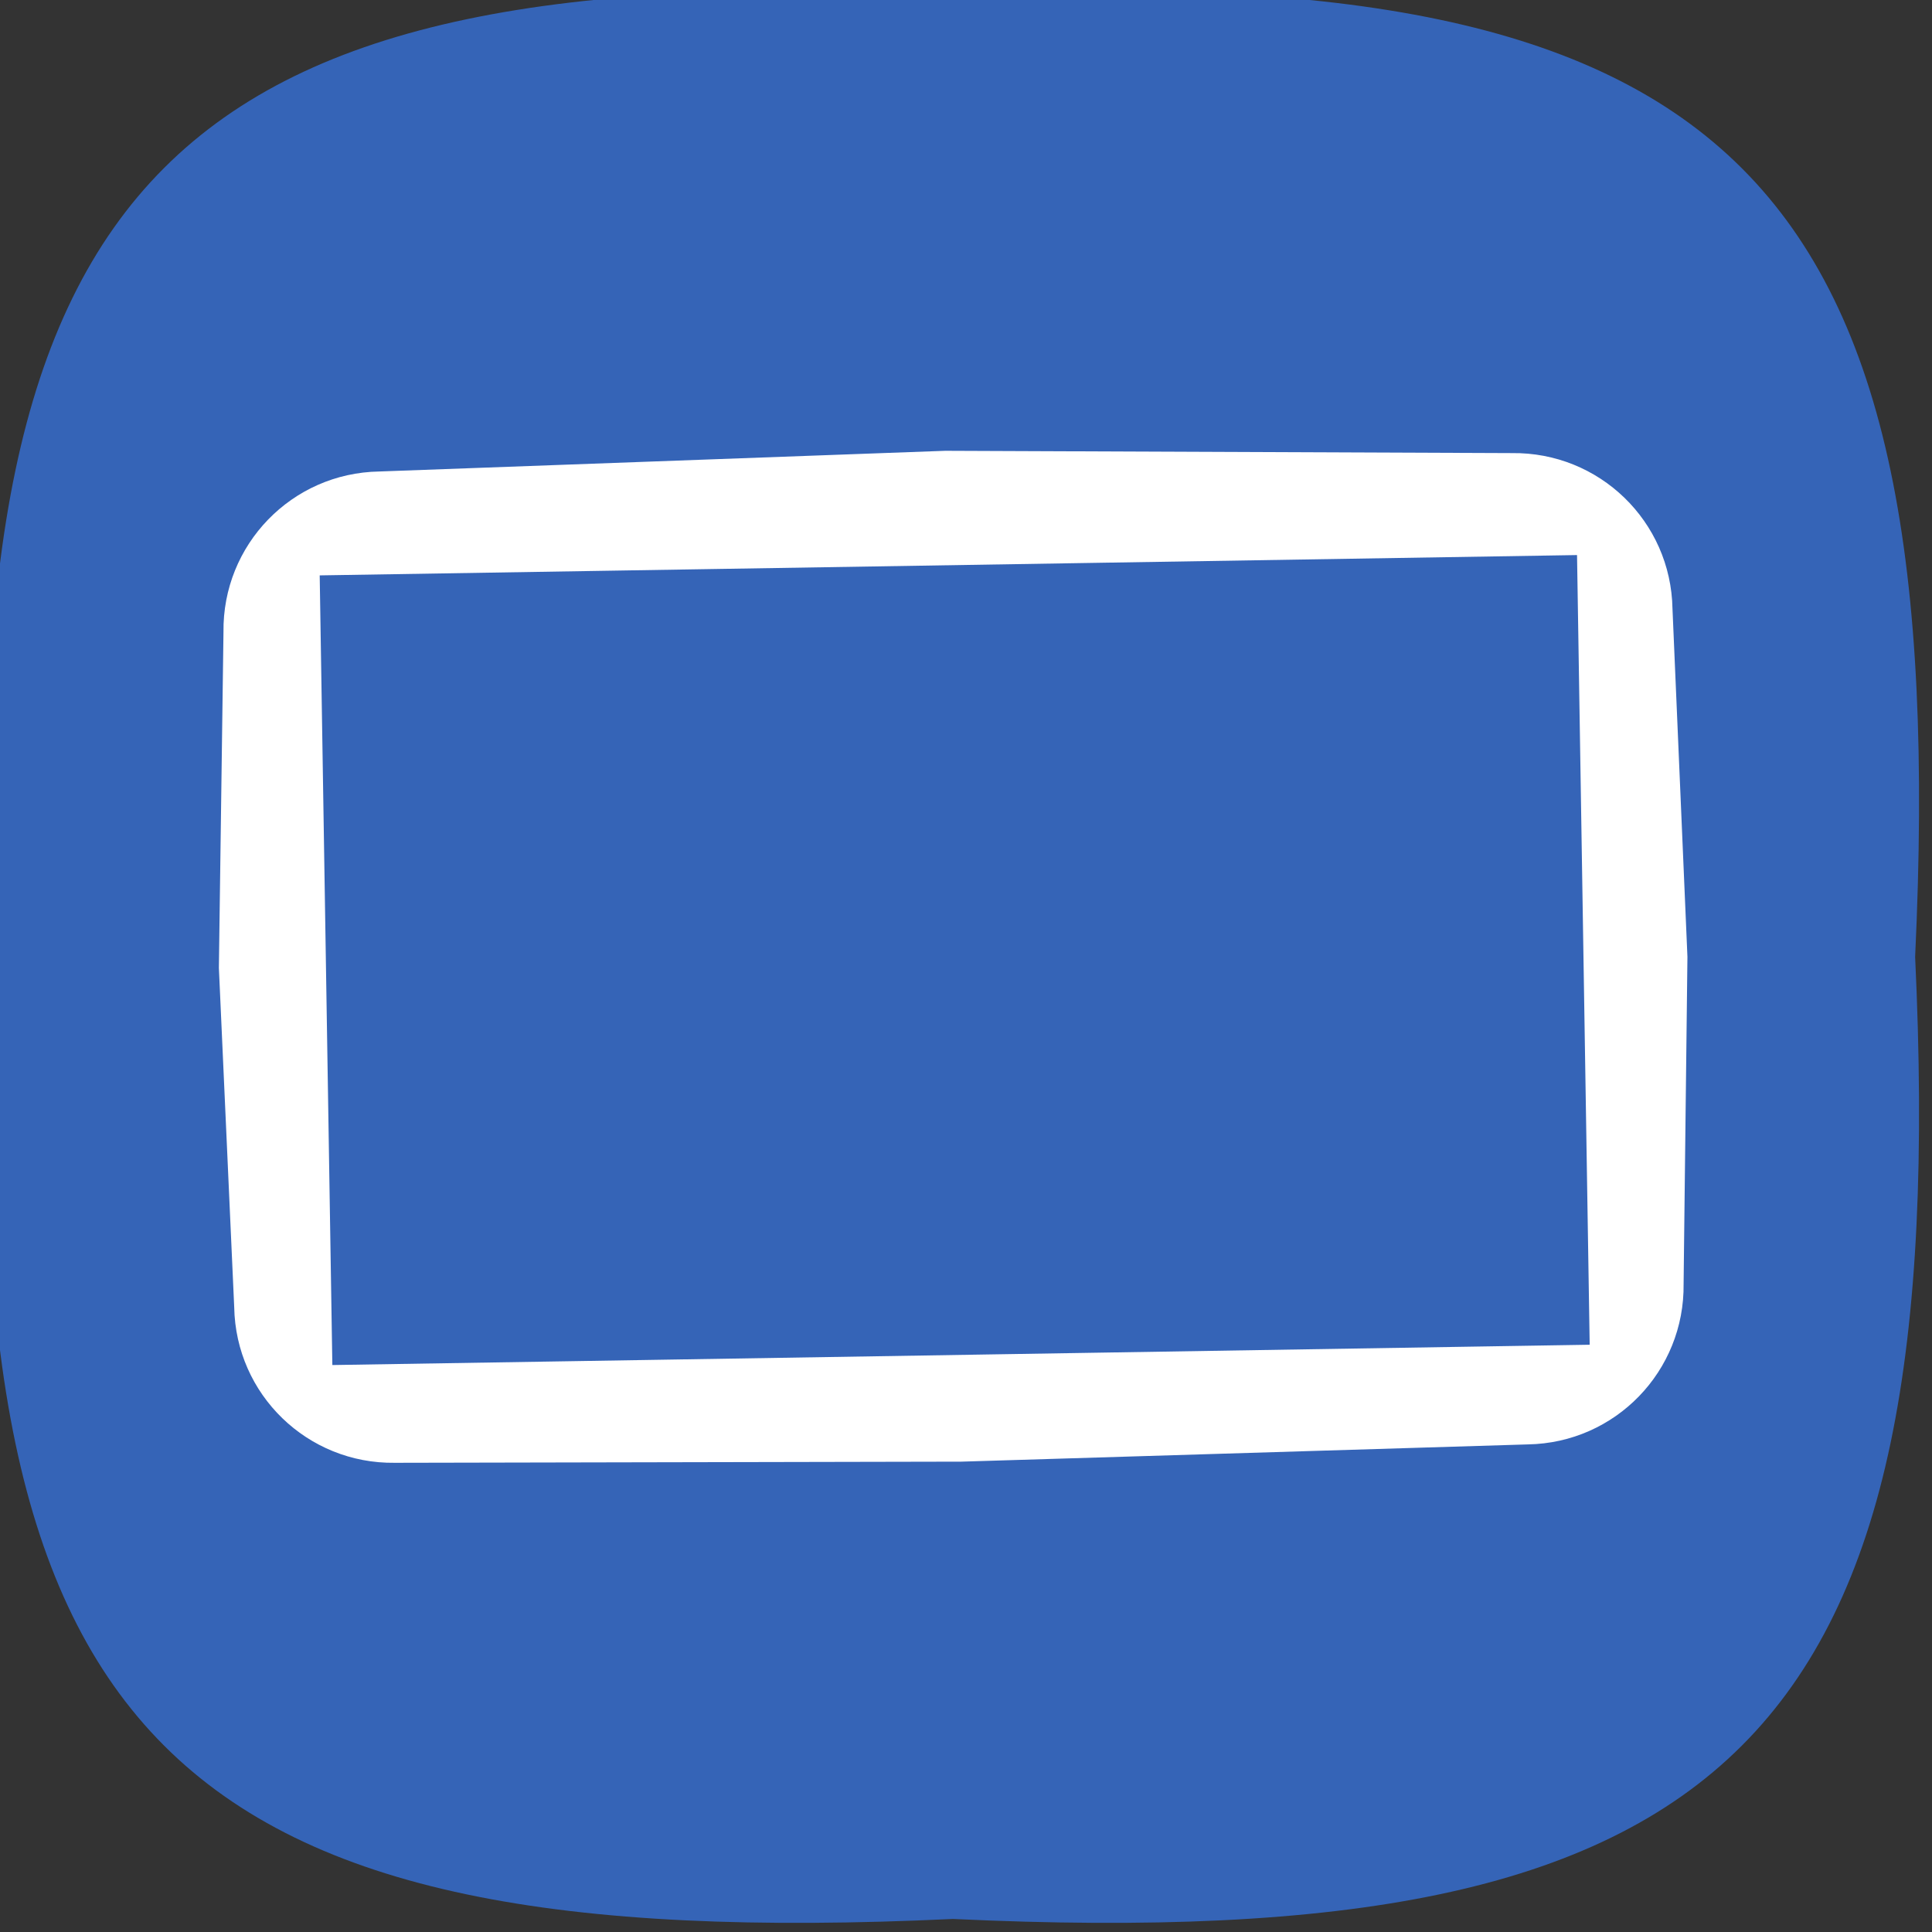 <?xml version="1.0" ?><svg enable-background="new 45.6 168.9 504 504" id="Layer_1" version="1.1" viewBox="45.6 168.9 504 504" xml:space="preserve" xmlns="http://www.w3.org/2000/svg" xmlns:xlink="http://www.w3.org/1999/xlink"><rect x="45.6" y="168.9" width="504" height="504" fill="#333333" stroke="none"/><path d="M545.2,418.5c9.6,204.5-46.5,260.6-251,251c-204.5,9.6-260.6-46.5-251-251c-9.6-204.5,46.5-260.6,251-251  C498.8,158.1,554.8,214.1,545.2,418.5z" fill="#3564B7"/><path d="M481.9,327.7c-0.4-22.8-19.1-40.9-41.9-40.6l-147.8-0.6l-147.7,5.4c-22.8,0.4-40.9,19.1-40.6,41.9l-1.2,87.6  l4,88.5c0.4,22.8,19.1,40.9,41.9,40.6l147.8-0.3l147.8-4.5c22.8-0.4,40.9-19.1,40.6-41.9l1-85.3L481.9,327.7z M460.3,519.7l-328,5.3  L129,319l328-5.3L460.3,519.7z" fill="#FFFFFF"/></svg>